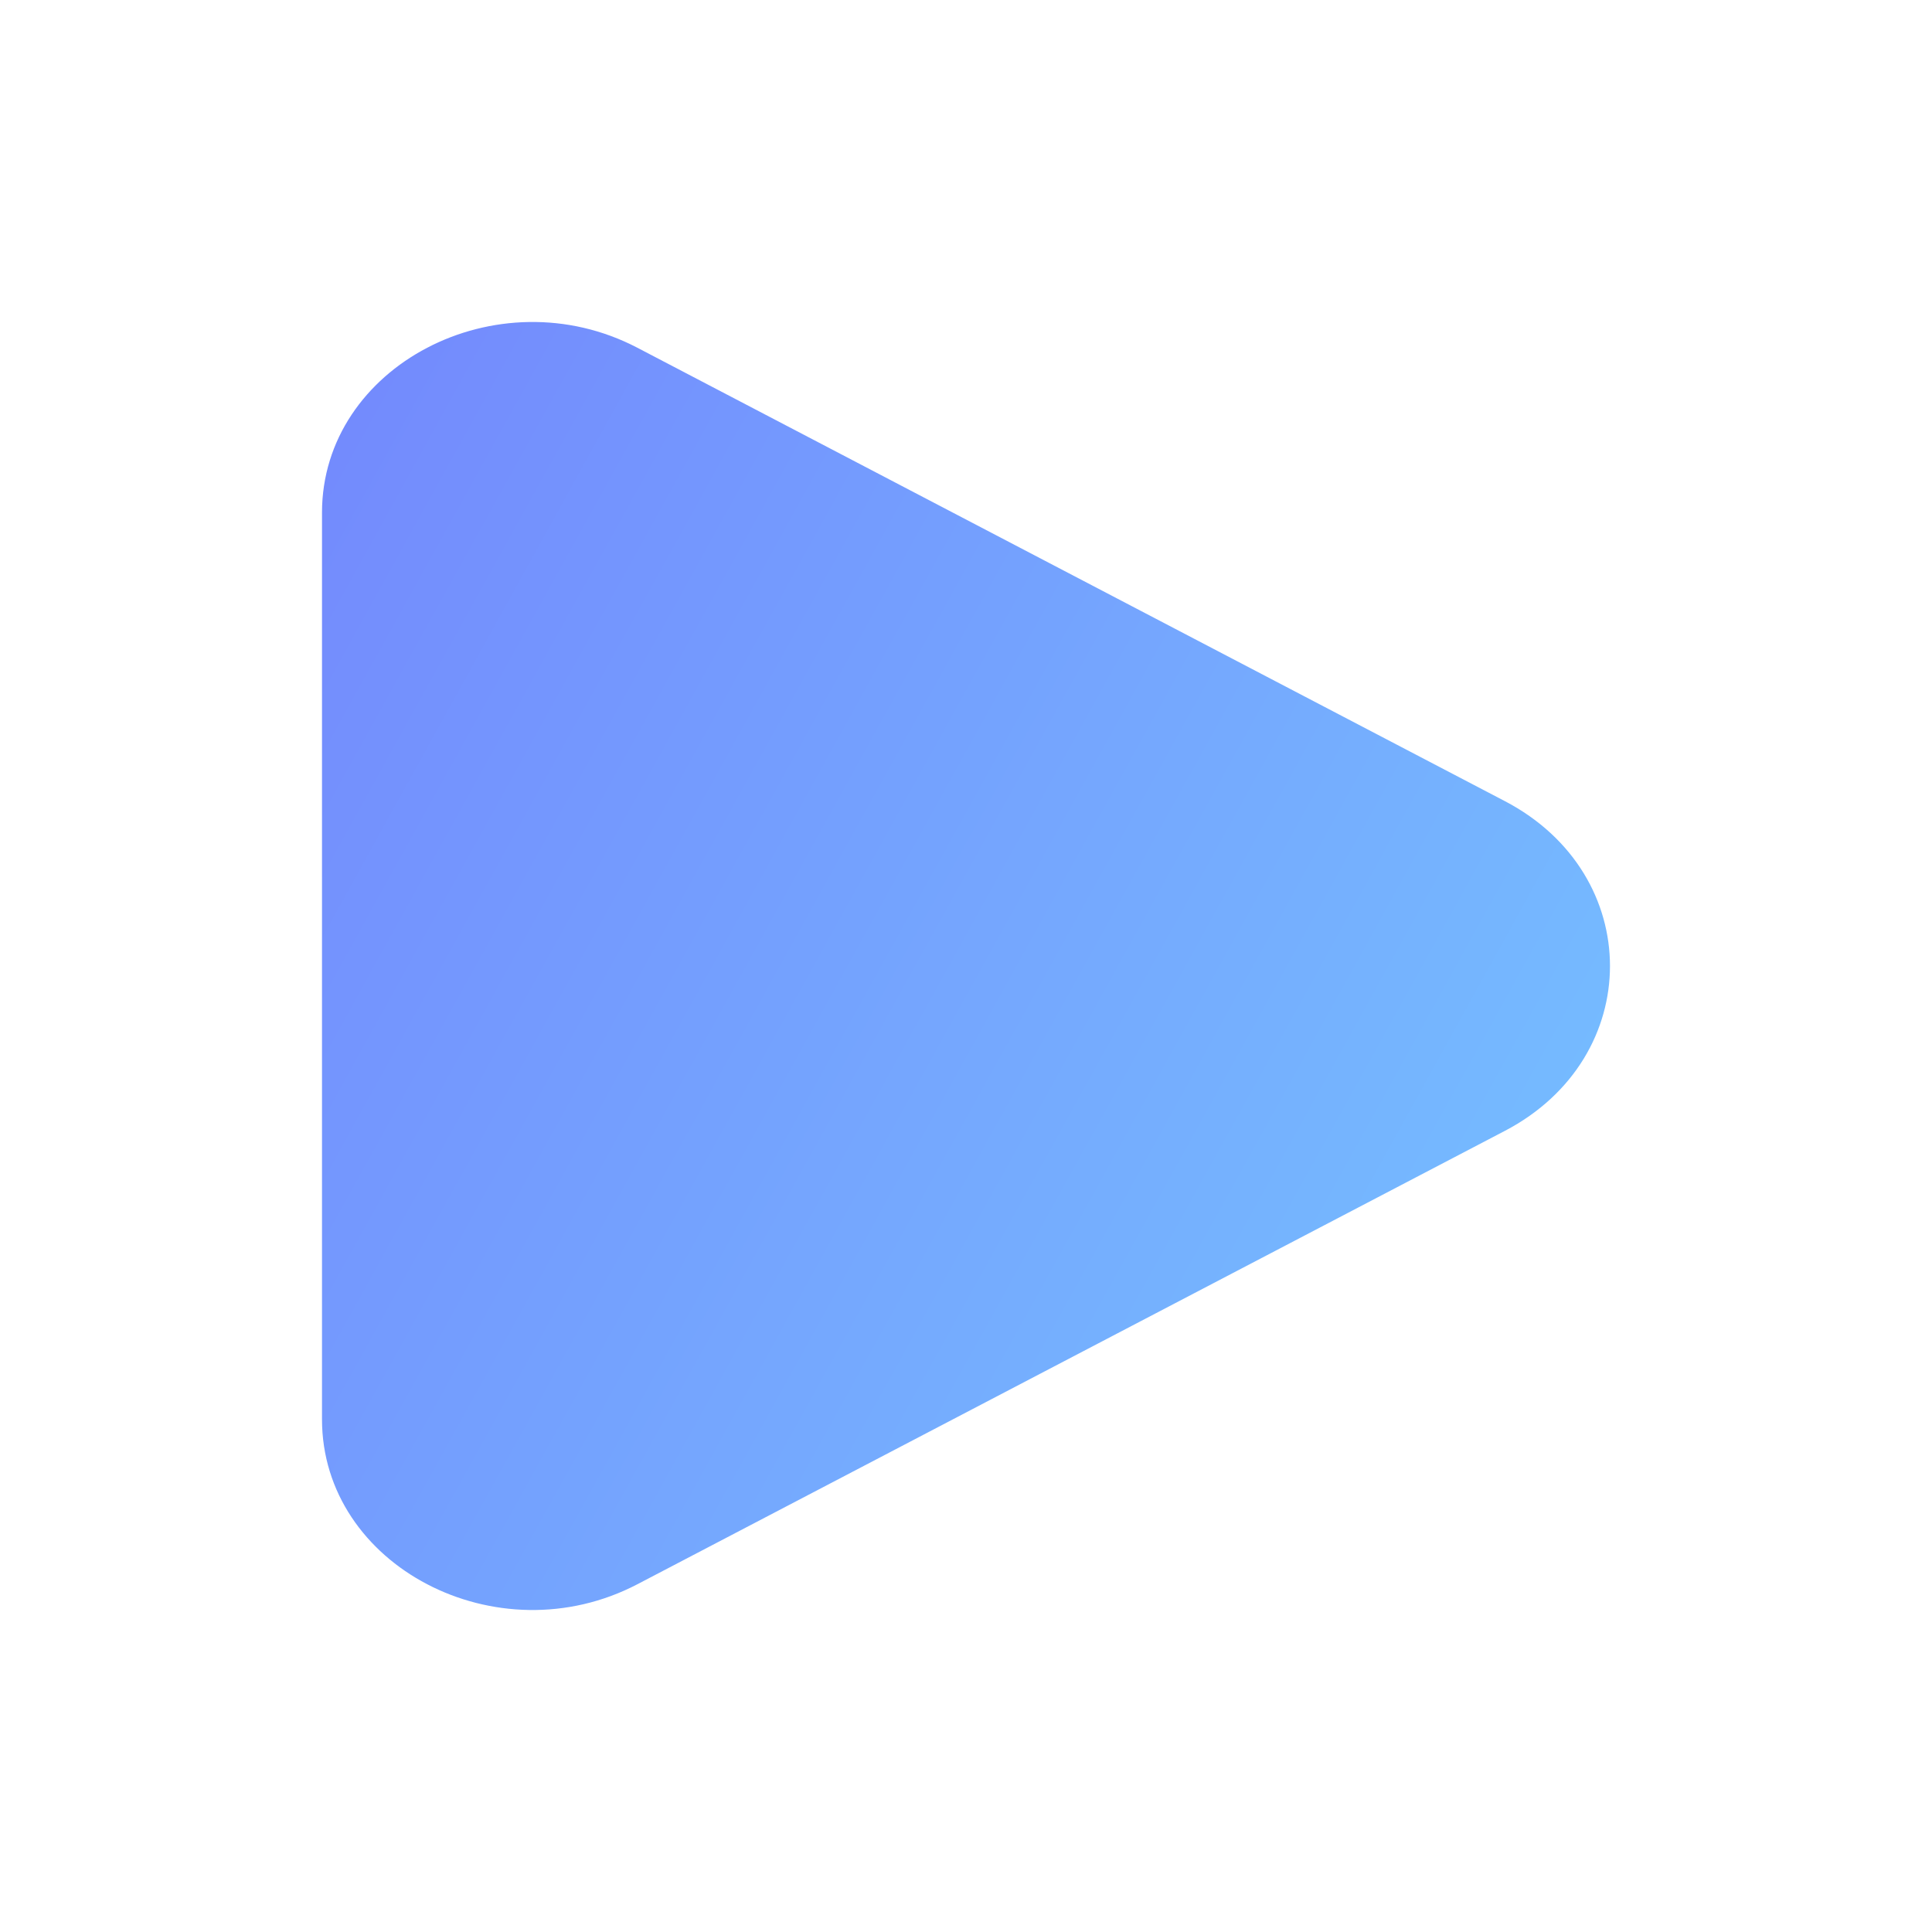 <?xml version="1.0" encoding="UTF-8"?> <svg xmlns="http://www.w3.org/2000/svg" width="24" height="24" viewBox="0 0 24 24" fill="none"><path d="M18.694 9.952C20.435 10.862 20.435 13.138 18.694 14.048L7.918 19.68C6.177 20.59 4 19.452 4 17.632L4 6.368C4 4.548 6.177 3.41 7.918 4.32L18.694 9.952Z" fill="url(#paint0_linear_5127_27477)"></path><defs><linearGradient id="paint0_linear_5127_27477" x1="2.016" y1="1.955" x2="24.525" y2="14.4" gradientUnits="userSpaceOnUse"><stop stop-color="#7381FD"></stop><stop offset="1" stop-color="#76C7FF"></stop></linearGradient></defs></svg> 